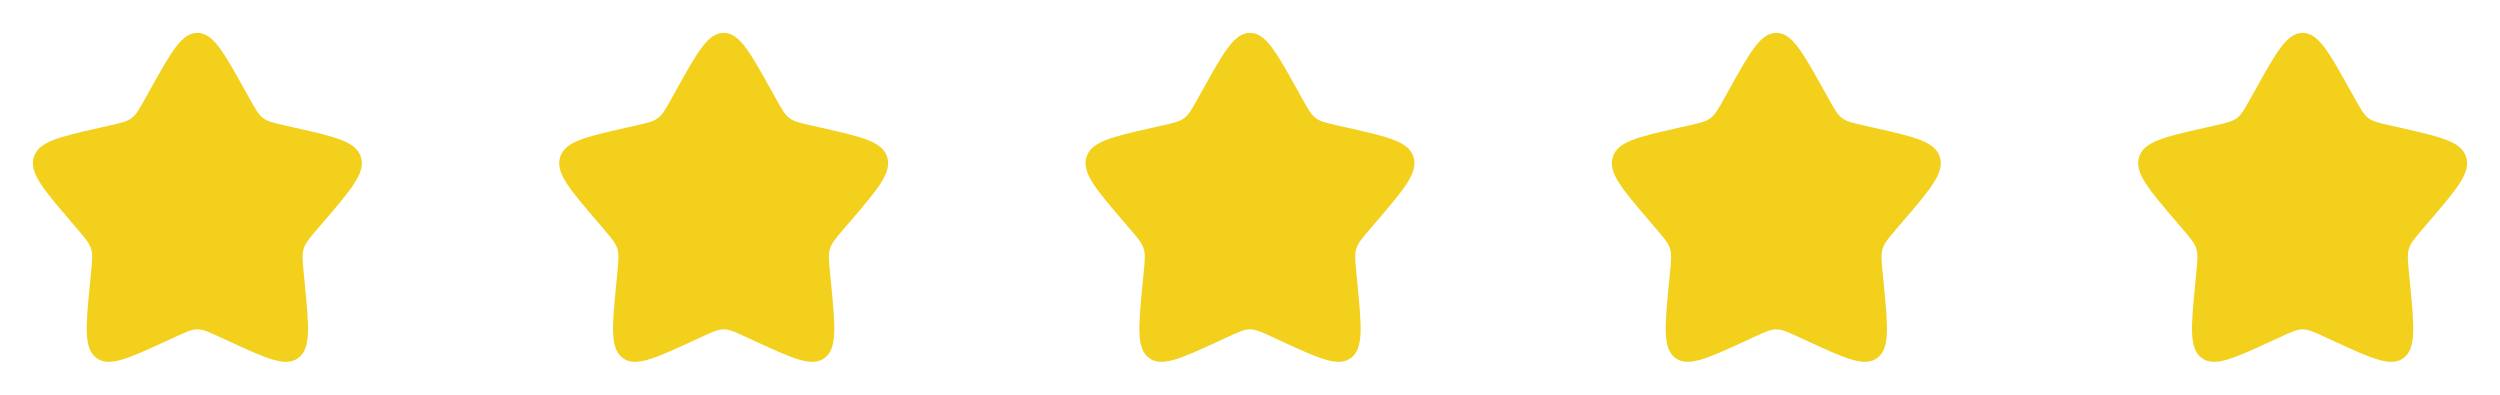 <svg width="152" height="24" viewBox="0 0 152 24" fill="none" xmlns="http://www.w3.org/2000/svg">
<path d="M9.153 5.408C10.42 3.136 11.053 2 12 2C12.947 2 13.58 3.136 14.847 5.408L15.175 5.996C15.535 6.642 15.715 6.965 15.995 7.178C16.275 7.391 16.625 7.47 17.325 7.628L17.961 7.772C20.421 8.329 21.65 8.607 21.943 9.548C22.235 10.488 21.397 11.469 19.72 13.43L19.286 13.937C18.81 14.494 18.571 14.773 18.464 15.117C18.357 15.462 18.393 15.834 18.465 16.577L18.531 17.254C18.784 19.871 18.911 21.179 18.145 21.76C17.379 22.341 16.227 21.811 13.925 20.751L13.328 20.477C12.674 20.175 12.347 20.025 12 20.025C11.653 20.025 11.326 20.175 10.672 20.477L10.076 20.751C7.773 21.811 6.621 22.341 5.856 21.761C5.089 21.179 5.216 19.871 5.469 17.254L5.535 16.578C5.607 15.834 5.643 15.462 5.535 15.118C5.429 14.773 5.19 14.494 4.714 13.938L4.28 13.43C2.603 11.47 1.765 10.489 2.057 9.548C2.349 8.607 3.58 8.328 6.04 7.772L6.676 7.628C7.375 7.47 7.724 7.391 8.005 7.178C8.286 6.965 8.465 6.642 8.825 5.996L9.153 5.408Z" fill="#F2D01C"/>
<path d="M41.153 5.408C42.42 3.136 43.053 2 44 2C44.947 2 45.58 3.136 46.847 5.408L47.175 5.996C47.535 6.642 47.715 6.965 47.995 7.178C48.275 7.391 48.625 7.47 49.325 7.628L49.961 7.772C52.421 8.329 53.65 8.607 53.943 9.548C54.235 10.488 53.397 11.469 51.72 13.43L51.286 13.937C50.81 14.494 50.571 14.773 50.464 15.117C50.357 15.462 50.393 15.834 50.465 16.577L50.531 17.254C50.784 19.871 50.911 21.179 50.145 21.76C49.379 22.341 48.227 21.811 45.925 20.751L45.328 20.477C44.674 20.175 44.347 20.025 44 20.025C43.653 20.025 43.326 20.175 42.672 20.477L42.076 20.751C39.773 21.811 38.621 22.341 37.856 21.761C37.089 21.179 37.216 19.871 37.469 17.254L37.535 16.578C37.607 15.834 37.643 15.462 37.535 15.118C37.429 14.773 37.19 14.494 36.714 13.938L36.28 13.43C34.603 11.47 33.765 10.489 34.057 9.548C34.349 8.607 35.58 8.328 38.04 7.772L38.676 7.628C39.375 7.47 39.724 7.391 40.005 7.178C40.286 6.965 40.465 6.642 40.825 5.996L41.153 5.408Z" fill="#F2D01C"/>
<path d="M73.153 5.408C74.42 3.136 75.053 2 76 2C76.947 2 77.58 3.136 78.847 5.408L79.175 5.996C79.535 6.642 79.715 6.965 79.995 7.178C80.275 7.391 80.625 7.47 81.325 7.628L81.961 7.772C84.421 8.329 85.65 8.607 85.943 9.548C86.235 10.488 85.397 11.469 83.72 13.43L83.286 13.937C82.81 14.494 82.571 14.773 82.464 15.117C82.357 15.462 82.393 15.834 82.465 16.577L82.531 17.254C82.784 19.871 82.911 21.179 82.145 21.76C81.379 22.341 80.227 21.811 77.925 20.751L77.328 20.477C76.674 20.175 76.347 20.025 76 20.025C75.653 20.025 75.326 20.175 74.672 20.477L74.076 20.751C71.773 21.811 70.621 22.341 69.856 21.761C69.089 21.179 69.216 19.871 69.469 17.254L69.535 16.578C69.607 15.834 69.643 15.462 69.535 15.118C69.429 14.773 69.19 14.494 68.714 13.938L68.28 13.43C66.603 11.47 65.765 10.489 66.057 9.548C66.349 8.607 67.58 8.328 70.04 7.772L70.676 7.628C71.375 7.47 71.724 7.391 72.005 7.178C72.286 6.965 72.465 6.642 72.825 5.996L73.153 5.408Z" fill="#F2D01C"/>
<path d="M105.153 5.408C106.42 3.136 107.053 2 108 2C108.947 2 109.58 3.136 110.847 5.408L111.175 5.996C111.535 6.642 111.715 6.965 111.995 7.178C112.275 7.391 112.625 7.47 113.325 7.628L113.961 7.772C116.421 8.329 117.65 8.607 117.943 9.548C118.235 10.488 117.397 11.469 115.72 13.43L115.286 13.937C114.81 14.494 114.571 14.773 114.464 15.117C114.357 15.462 114.393 15.834 114.465 16.577L114.531 17.254C114.784 19.871 114.911 21.179 114.145 21.76C113.379 22.341 112.227 21.811 109.925 20.751L109.328 20.477C108.674 20.175 108.347 20.025 108 20.025C107.653 20.025 107.326 20.175 106.672 20.477L106.076 20.751C103.773 21.811 102.621 22.341 101.856 21.761C101.089 21.179 101.216 19.871 101.469 17.254L101.535 16.578C101.607 15.834 101.643 15.462 101.535 15.118C101.429 14.773 101.19 14.494 100.714 13.938L100.28 13.43C98.603 11.47 97.765 10.489 98.057 9.548C98.349 8.607 99.58 8.328 102.04 7.772L102.676 7.628C103.375 7.47 103.724 7.391 104.005 7.178C104.286 6.965 104.465 6.642 104.825 5.996L105.153 5.408Z" fill="#F2D01C"/>
<path d="M137.153 5.408C138.42 3.136 139.053 2 140 2C140.947 2 141.58 3.136 142.847 5.408L143.175 5.996C143.535 6.642 143.715 6.965 143.995 7.178C144.275 7.391 144.625 7.47 145.325 7.628L145.961 7.772C148.421 8.329 149.65 8.607 149.943 9.548C150.235 10.488 149.397 11.469 147.72 13.43L147.286 13.937C146.81 14.494 146.571 14.773 146.464 15.117C146.357 15.462 146.393 15.834 146.465 16.577L146.531 17.254C146.784 19.871 146.911 21.179 146.145 21.76C145.379 22.341 144.227 21.811 141.925 20.751L141.328 20.477C140.674 20.175 140.347 20.025 140 20.025C139.653 20.025 139.326 20.175 138.672 20.477L138.076 20.751C135.773 21.811 134.621 22.341 133.856 21.761C133.089 21.179 133.216 19.871 133.469 17.254L133.535 16.578C133.607 15.834 133.643 15.462 133.535 15.118C133.429 14.773 133.19 14.494 132.714 13.938L132.28 13.43C130.603 11.47 129.765 10.489 130.057 9.548C130.349 8.607 131.58 8.328 134.04 7.772L134.676 7.628C135.375 7.47 135.724 7.391 136.005 7.178C136.286 6.965 136.465 6.642 136.825 5.996L137.153 5.408Z" fill="#F2D01C"/>
</svg>
